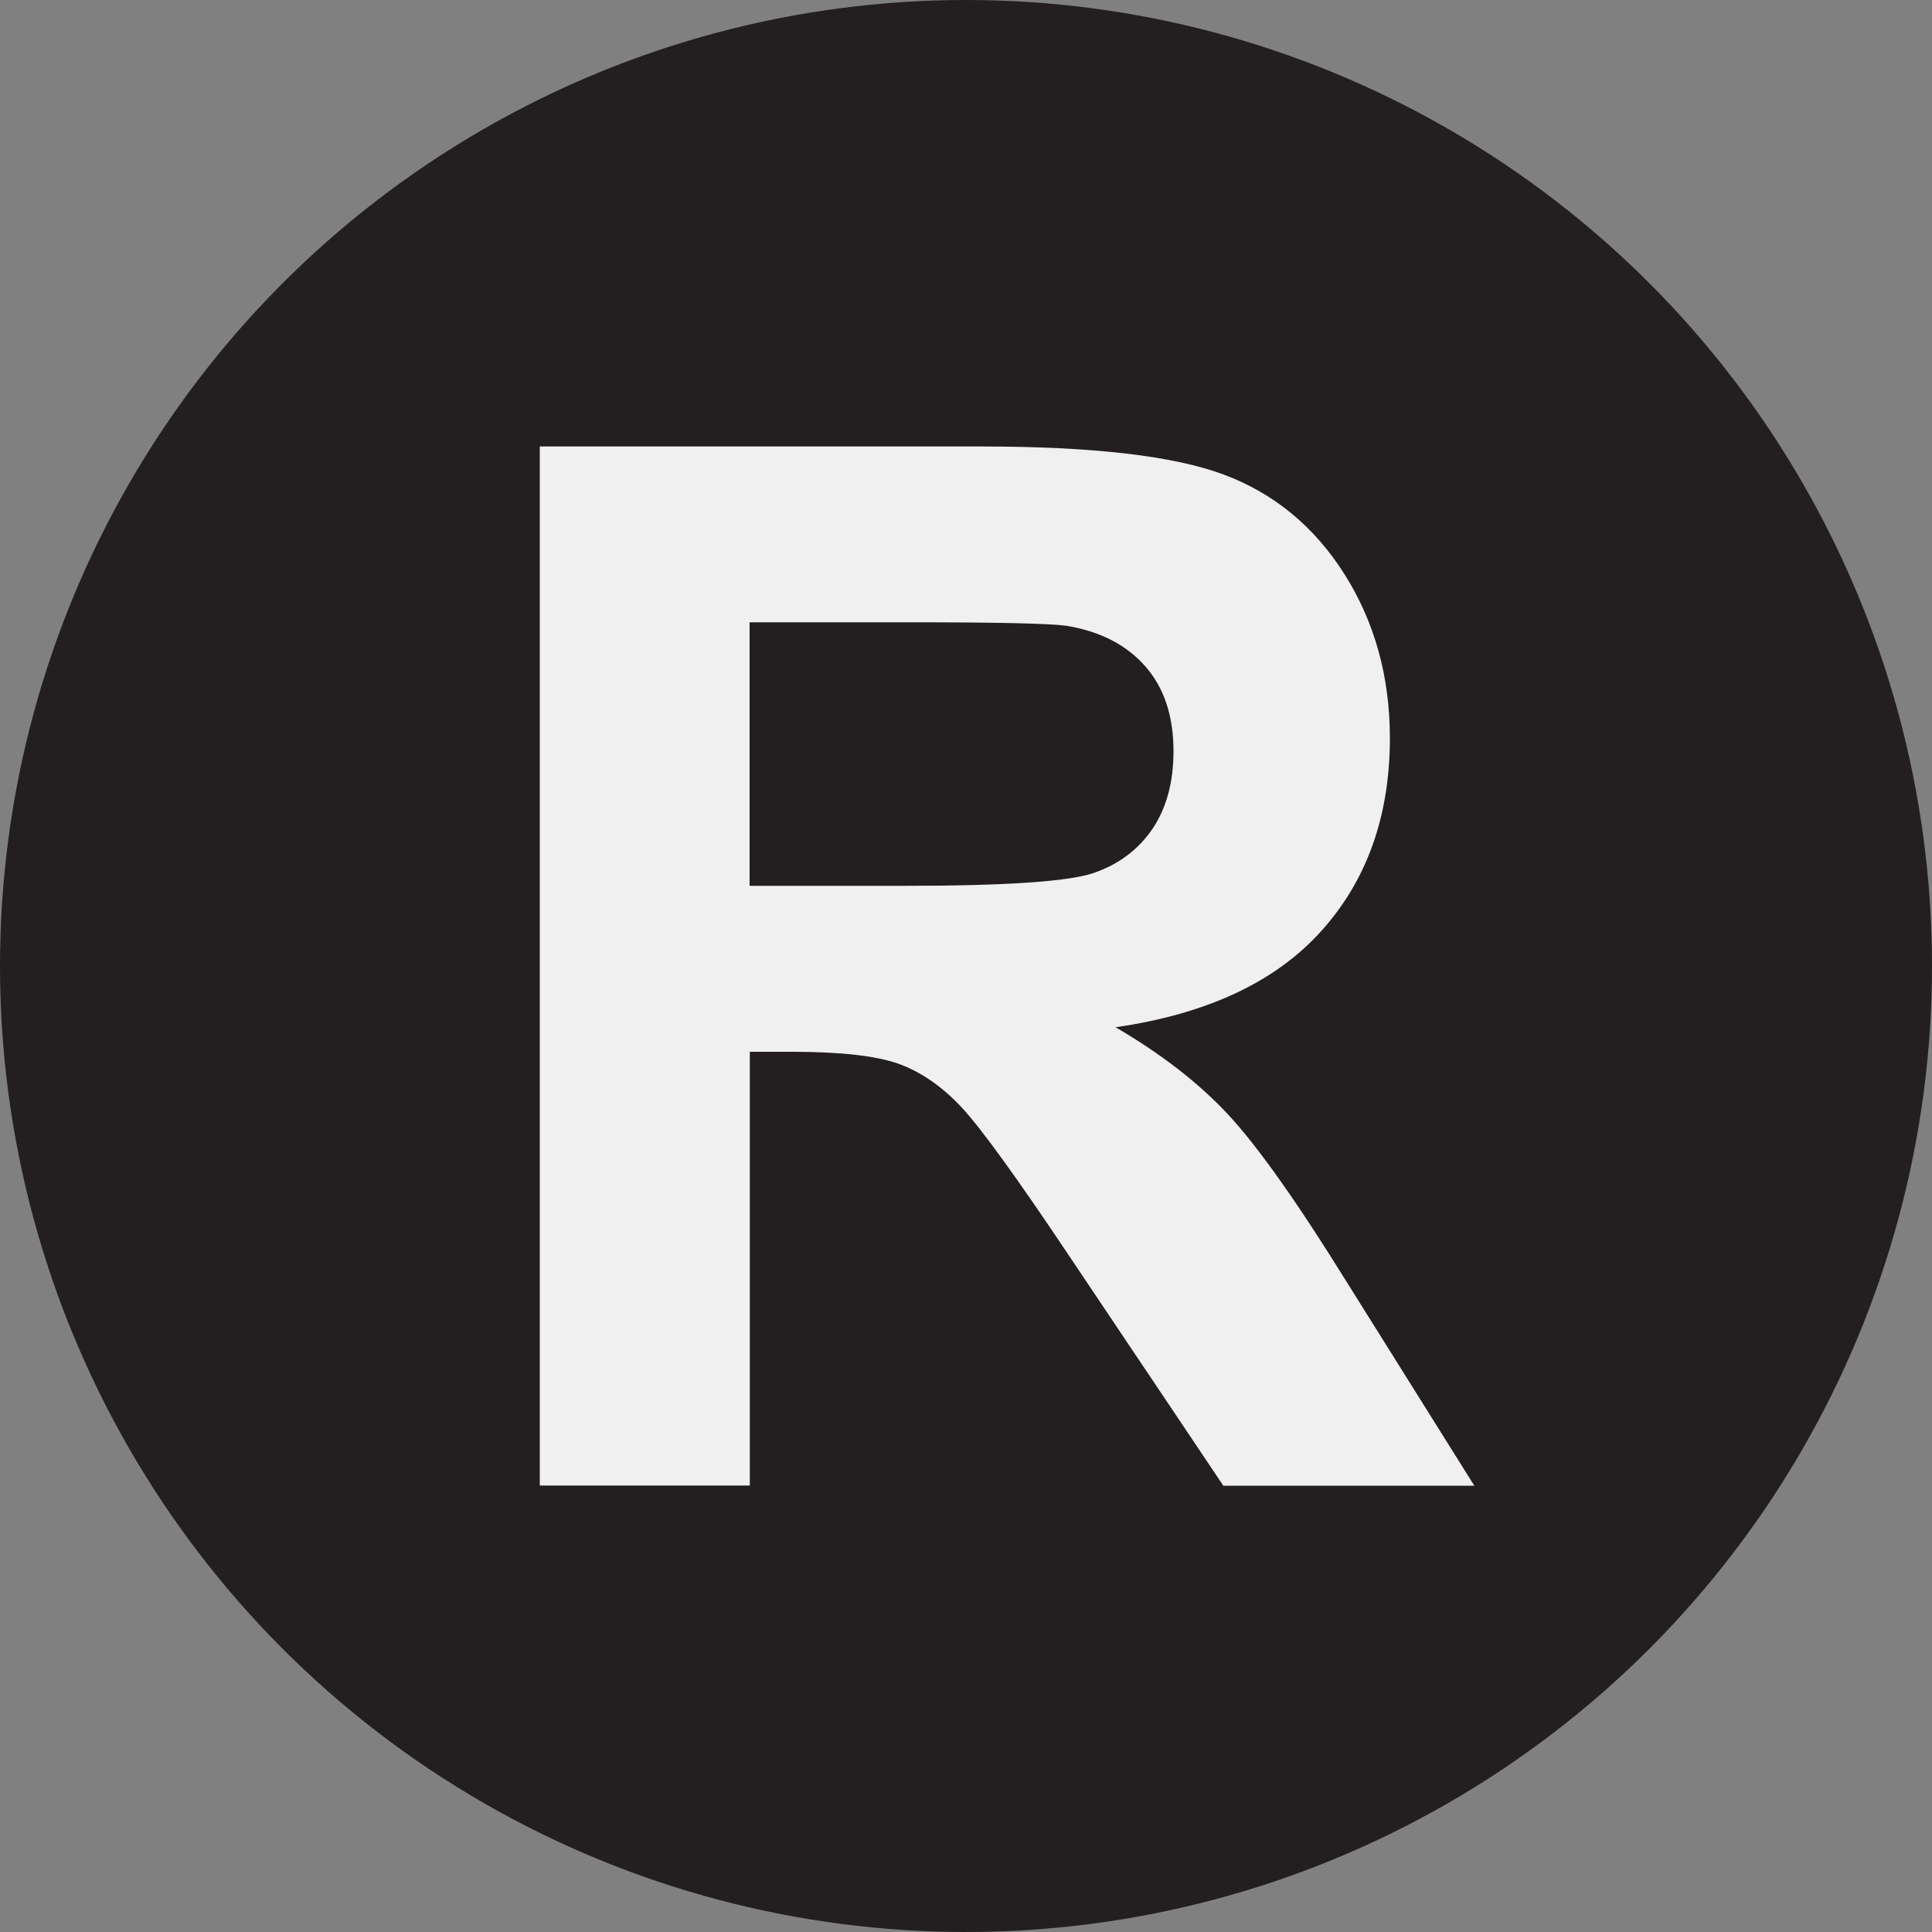 <?xml version="1.0" encoding="UTF-8"?> <svg xmlns="http://www.w3.org/2000/svg" id="Capa_2" data-name="Capa 2" viewBox="0 0 100 100"><rect x="0" y="0" width="100" height="100" fill="#808080" stroke="none"/><defs><style> .cls-1 { fill: #231f20; } .cls-2 { fill: #f0f0f0; } </style></defs><g id="Capa_1-2" data-name="Capa 1"><g><circle class="cls-1" cx="50" cy="50" r="50"></circle><path class="cls-2" d="M27.94,76.89V23.11h22.86c5.75,0,9.92.48,12.53,1.45,2.6.97,4.69,2.68,6.26,5.16,1.56,2.47,2.35,5.3,2.35,8.48,0,4.04-1.19,7.37-3.56,10-2.37,2.63-5.92,4.29-10.64,4.97,2.35,1.37,4.29,2.87,5.82,4.51,1.53,1.64,3.59,4.55,6.18,8.73l6.57,10.49h-12.99l-7.85-11.7c-2.79-4.18-4.7-6.82-5.72-7.91-1.03-1.09-2.12-1.83-3.27-2.24-1.15-.4-2.97-.61-5.47-.61h-2.2v22.45h-10.86ZM38.8,45.85h8.03c5.21,0,8.46-.22,9.76-.66,1.3-.44,2.31-1.2,3.05-2.27.73-1.08,1.1-2.42,1.1-4.04,0-1.81-.48-3.27-1.45-4.38-.97-1.11-2.33-1.82-4.09-2.11-.88-.12-3.52-.18-7.92-.18h-8.48v13.65Z"></path></g></g></svg> 